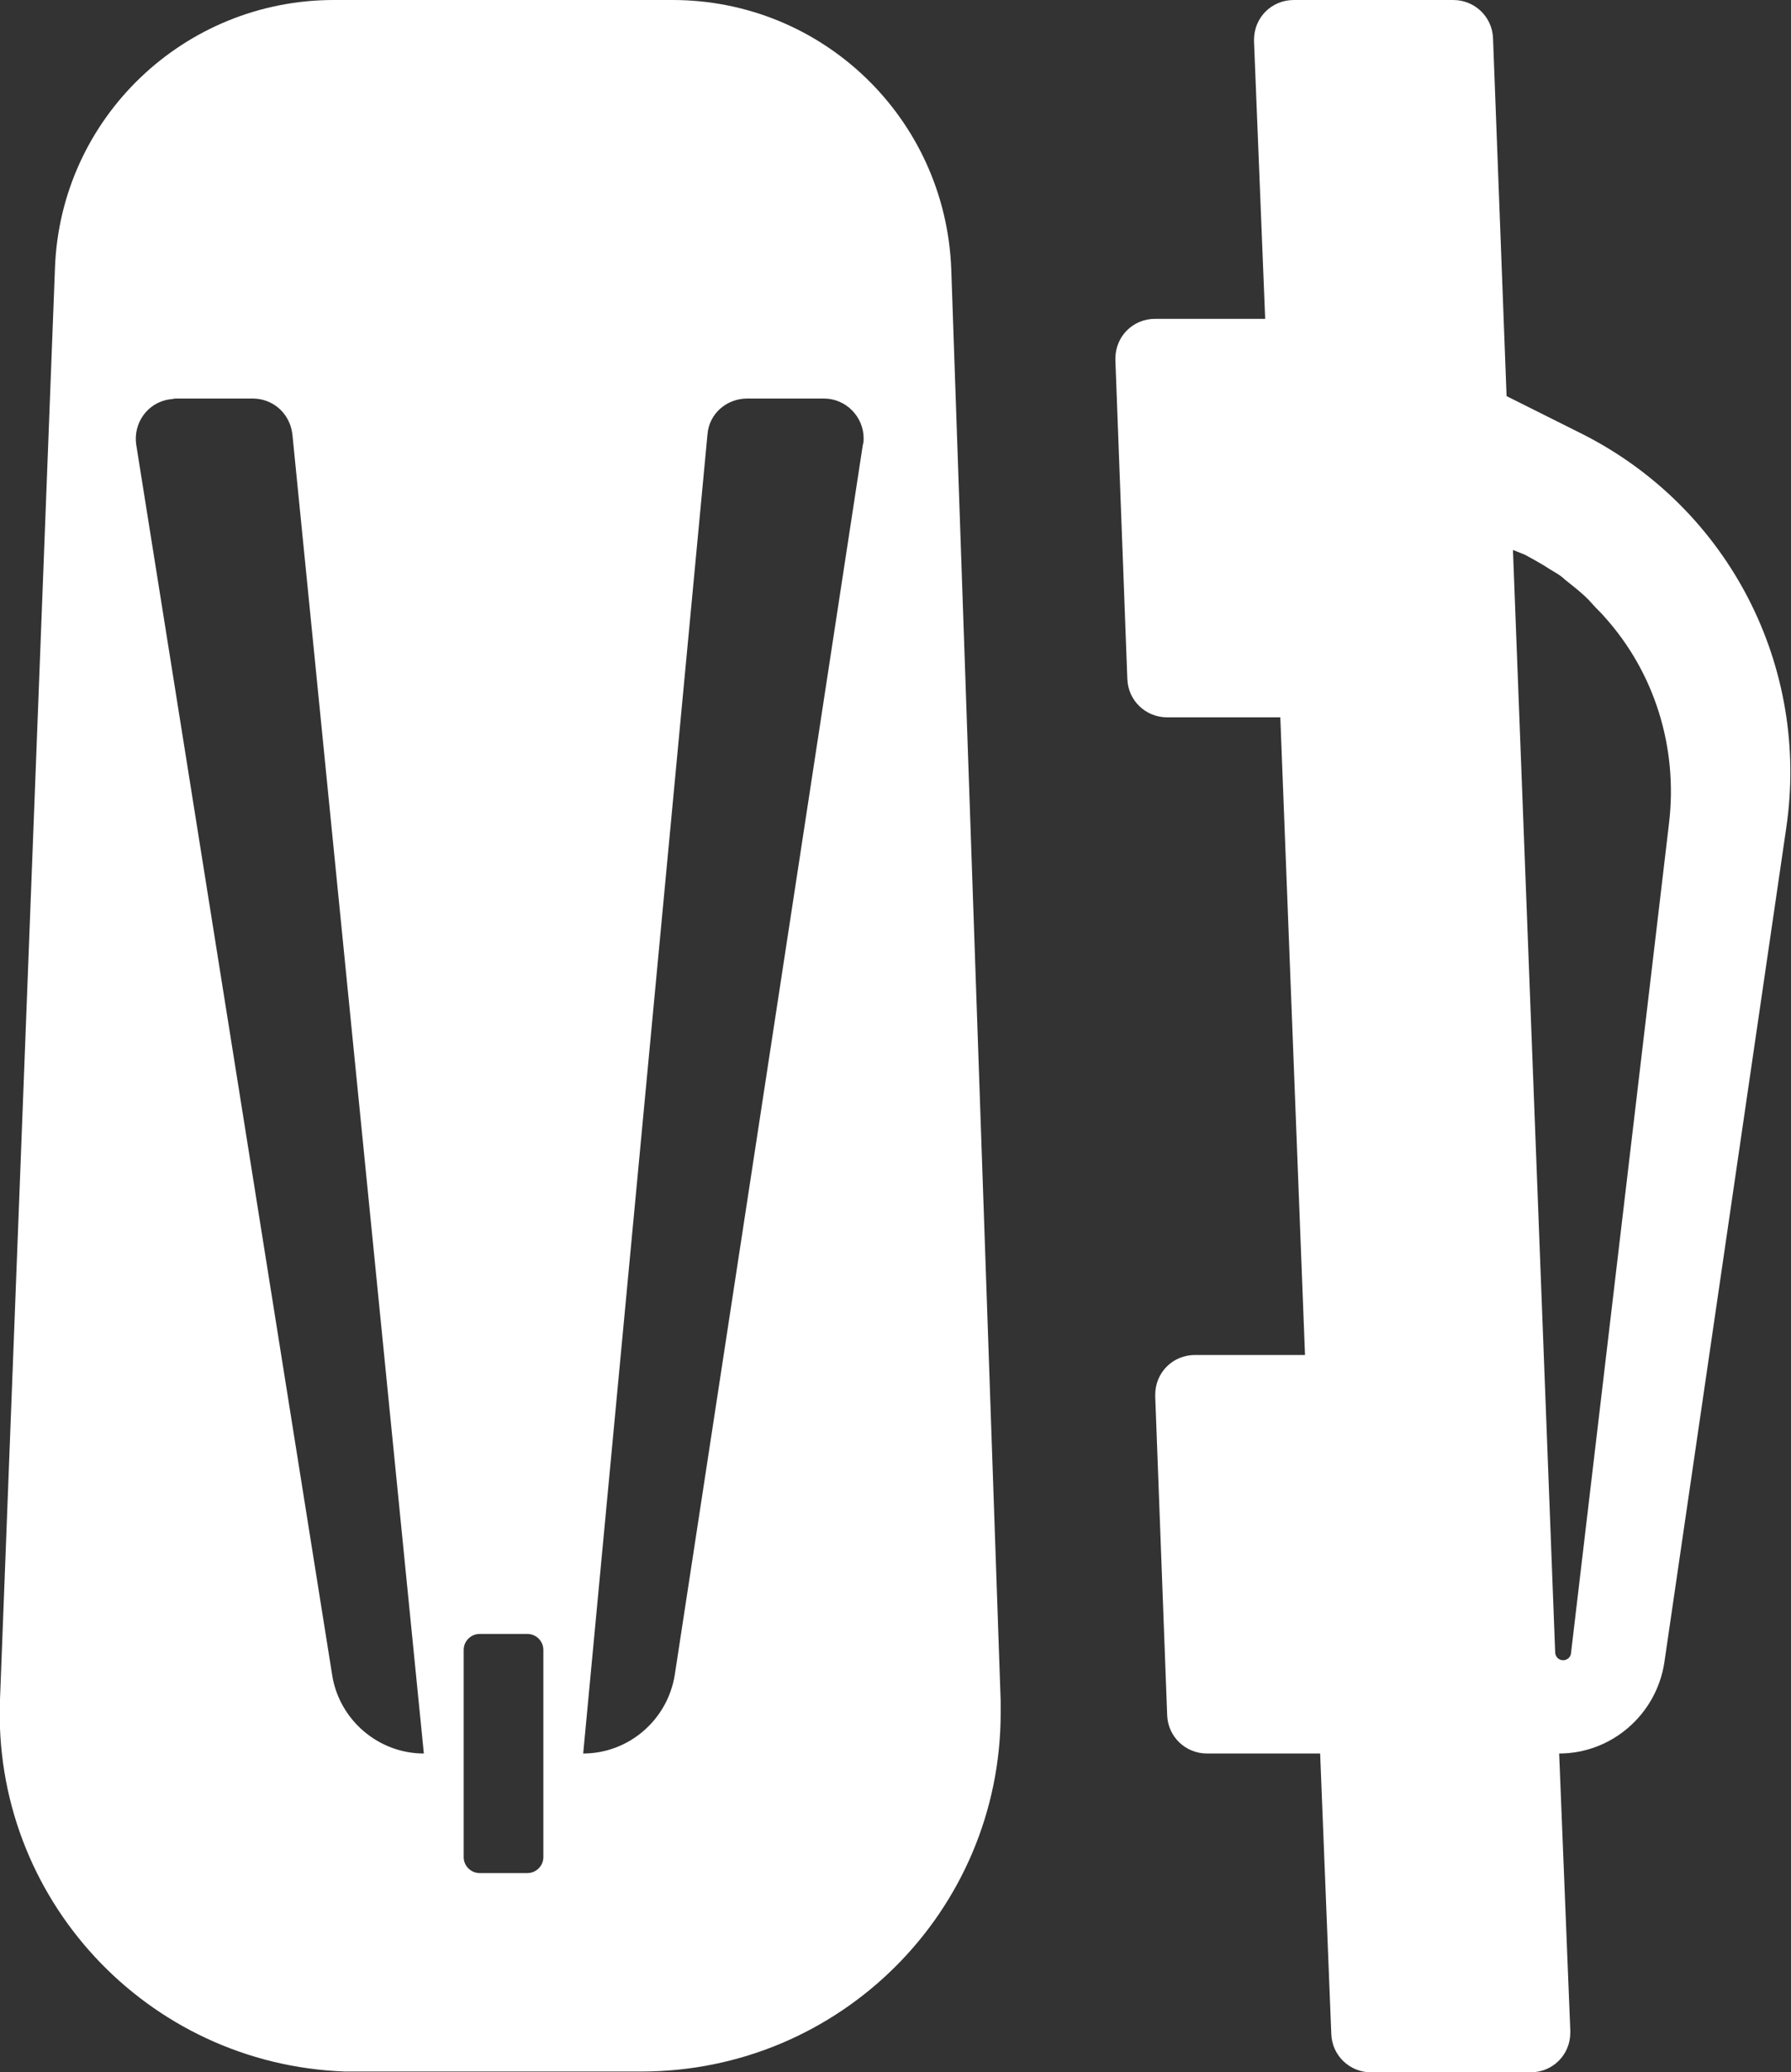<svg enable-background="new 0 0 224.8 260" viewBox="0 0 224.8 260" xmlns="http://www.w3.org/2000/svg"><rect x="0" y="0" width="224.8" height="260" fill="#333333" stroke="none"/><g fill="#fff"><path d="m 125.6 213.4 l -6.2 -179.6 c -.7 -18.9 -16.1 -33.8 -35 -33.8 h -42.5 c -18.8 0 -34.3 14.8 -35 33.6 l -6.9 179.6 c -1 24.9 18.4 45.8 43.3 46.7 h 1.7 35.5 c 24.9 0 45.1 -20.1 45.1 -45 0 -.5 0 -1 0 -1.5 z m -72.4 6.6 c -5.7 0 -10.6 -4.2 -11.5 -9.8 l -24.6 -154.4 c -.4 -2.7 1.4 -5.3 4.2 -5.7 .3 0 .5 -.1 .8 -.1 h 9.6 c 2.6 0 4.7 1.9 5 4.5 z m 15 13 c 0 1.1 -.9 2 -2 2 h -6 c -1.1 0 -2 -.9 -2 -2 v -26 c 0 -1.1 .9 -2 2 -2 h 6 c 1.1 0 2 .9 2 2 z m 40.1 -177.2 l -23.6 154.3 c -.9 5.7 -5.8 9.9 -11.5 9.9 l 15.6 -165.5 c .2 -2.6 2.4 -4.5 5 -4.5 h 9.6 c 2.8 0 5 2.3 5 5 0 .3 0 .5 -.1 .8 z"/><path d="m 198.7 54.5 l -9.6 -4.8 -1.7 -44.9 c -.1 -2.7 -2.3 -4.8 -5 -4.8 h -20 c -2.8 0 -5 2.2 -5 5 v .2 l 1.4 34.8 h -13.8 c -2.8 0 -5 2.2 -5 5 v .2 l 1.5 40 c .1 2.7 2.3 4.8 5 4.8 h 14.2 l 3.1 80 h -13.8 c -2.8 0 -5 2.2 -5 5 v .2 l 1.5 40 c .1 2.7 2.3 4.8 5 4.8 h 14.2 l 1.4 35.2 c .1 2.7 2.3 4.8 5 4.8 h 20 c 2.8 0 5 -2.2 5 -5 0 -.1 0 -.1 0 -.2 l -1.4 -34.8 c 6.6 0 12.2 -4.9 13.2 -11.4 5.1 -34.9 10.2 -69.8 15.3 -104.7 3 -20.3 -7.2 -40.1 -25.5 -49.4 z m 10.8 48.7 l -12.3 104.1 c 0 .6 -.5 1 -1 1 -.6 0 -1 -.5 -1 -1 l -5.3 -138.3 1.5 .6 1.1 .6 c .7 .4 1.4 .8 2 1.2 l 1 .6 c .3 .2 .6 .4 .9 .7 .5 .4 1 .8 1.5 1.2 .7 .6 1.3 1.1 1.9 1.8 s 1.1 1.1 1.6 1.7 c 6.3 7 9.2 16.4 8.1 25.8 z"/></g></svg>